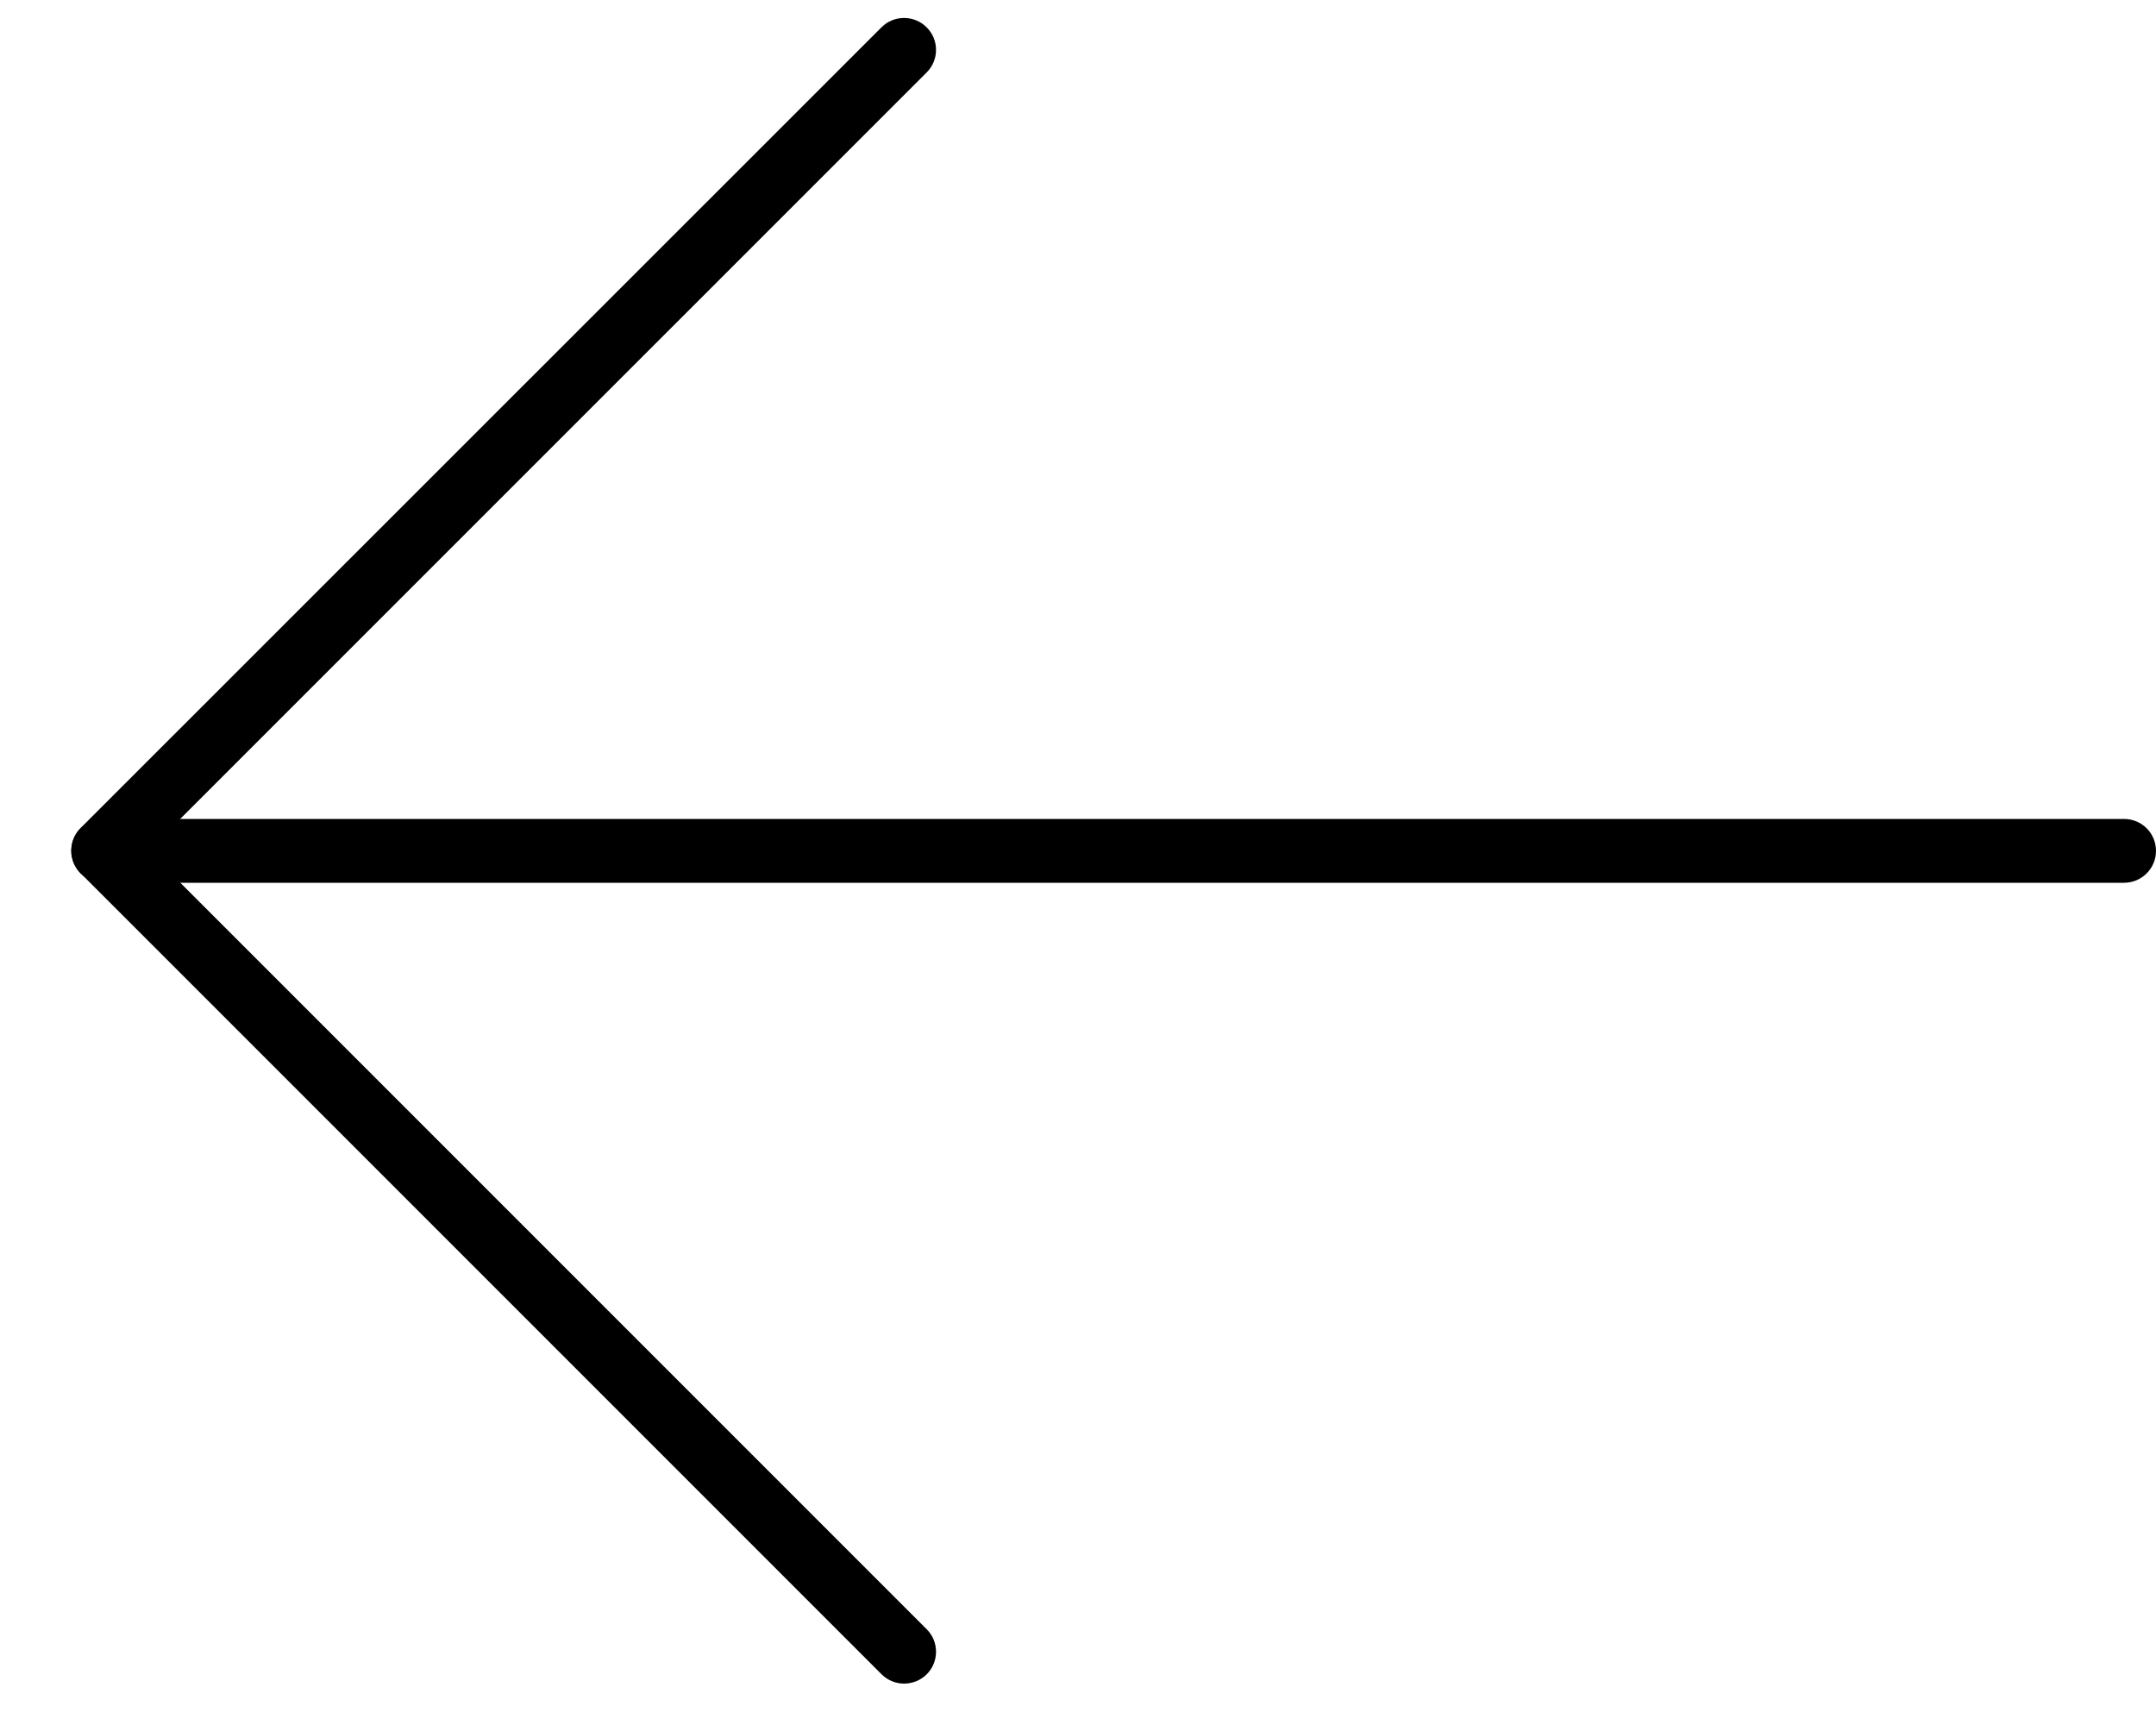 <svg xmlns="http://www.w3.org/2000/svg" width="25" height="20" viewBox="0 0 25 20">
    <g>
        <path d="M23.804 10.235H.37c-.204 0-.37-.166-.37-.37 0-.205.166-.37.37-.37h23.434c.204 0 .37.165.37.37 0 .204-.166.37-.37.37z" transform="matrix(-1 0 0 1 25 0)"/>
        <path d="M14.517 19.52c-.095 0-.19-.036-.262-.107-.145-.145-.145-.38 0-.524l9.025-9.025L14.255.84c-.145-.144-.145-.379 0-.523.144-.145.38-.145.524 0L24.065 9.6c.07.07.108.164.108.263 0 .098-.039.192-.108.262l-9.286 9.286c-.072.072-.167.109-.262.109z" transform="matrix(-1 0 0 1 25 0)"/>
    </g>
</svg>
